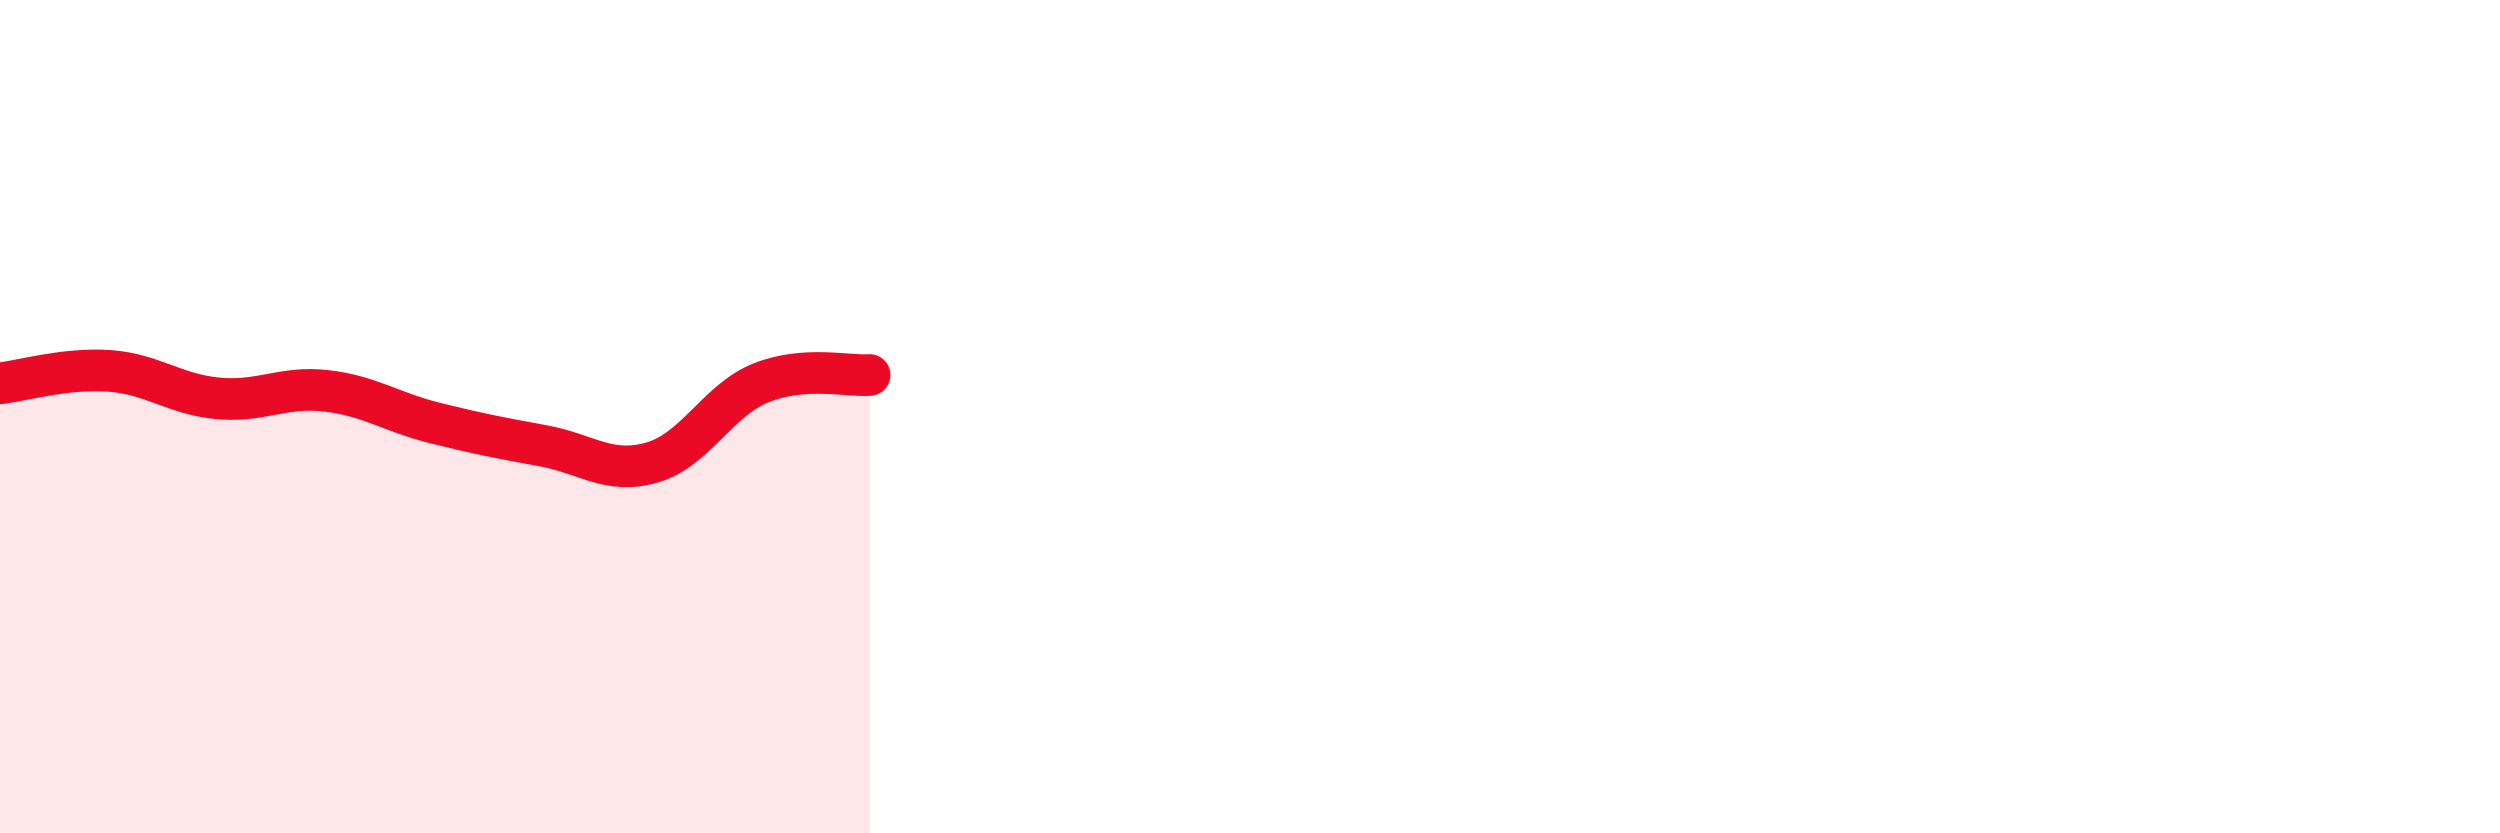 
    <svg width="60" height="20" viewBox="0 0 60 20" xmlns="http://www.w3.org/2000/svg">
      <path
        d="M 0,9.2 C 0.52,9.14 1.57,8.83 2.61,8.9 C 3.65,8.97 4.18,9.46 5.22,9.56 C 6.26,9.66 6.79,9.26 7.83,9.38 C 8.87,9.5 9.39,9.89 10.43,10.15 C 11.47,10.41 12,10.51 13.04,10.7 C 14.08,10.89 14.61,11.4 15.65,11.1 C 16.69,10.8 17.22,9.61 18.26,9.19 C 19.3,8.77 20.35,9.04 20.87,9L20.87 20L0 20Z"
        fill="#EB0A25"
        opacity="0.1"
        stroke-linecap="round"
        stroke-linejoin="round"
      />
      <path
        d="M 0,9.2 C 0.52,9.14 1.57,8.83 2.61,8.9 C 3.65,8.97 4.18,9.46 5.22,9.56 C 6.26,9.66 6.79,9.26 7.83,9.38 C 8.87,9.5 9.39,9.89 10.43,10.15 C 11.47,10.41 12,10.51 13.04,10.7 C 14.08,10.89 14.61,11.4 15.65,11.1 C 16.69,10.8 17.22,9.61 18.26,9.19 C 19.3,8.77 20.35,9.04 20.87,9"
        stroke="#EB0A25"
        stroke-width="1"
        fill="none"
        stroke-linecap="round"
        stroke-linejoin="round"
      />
    </svg>
  